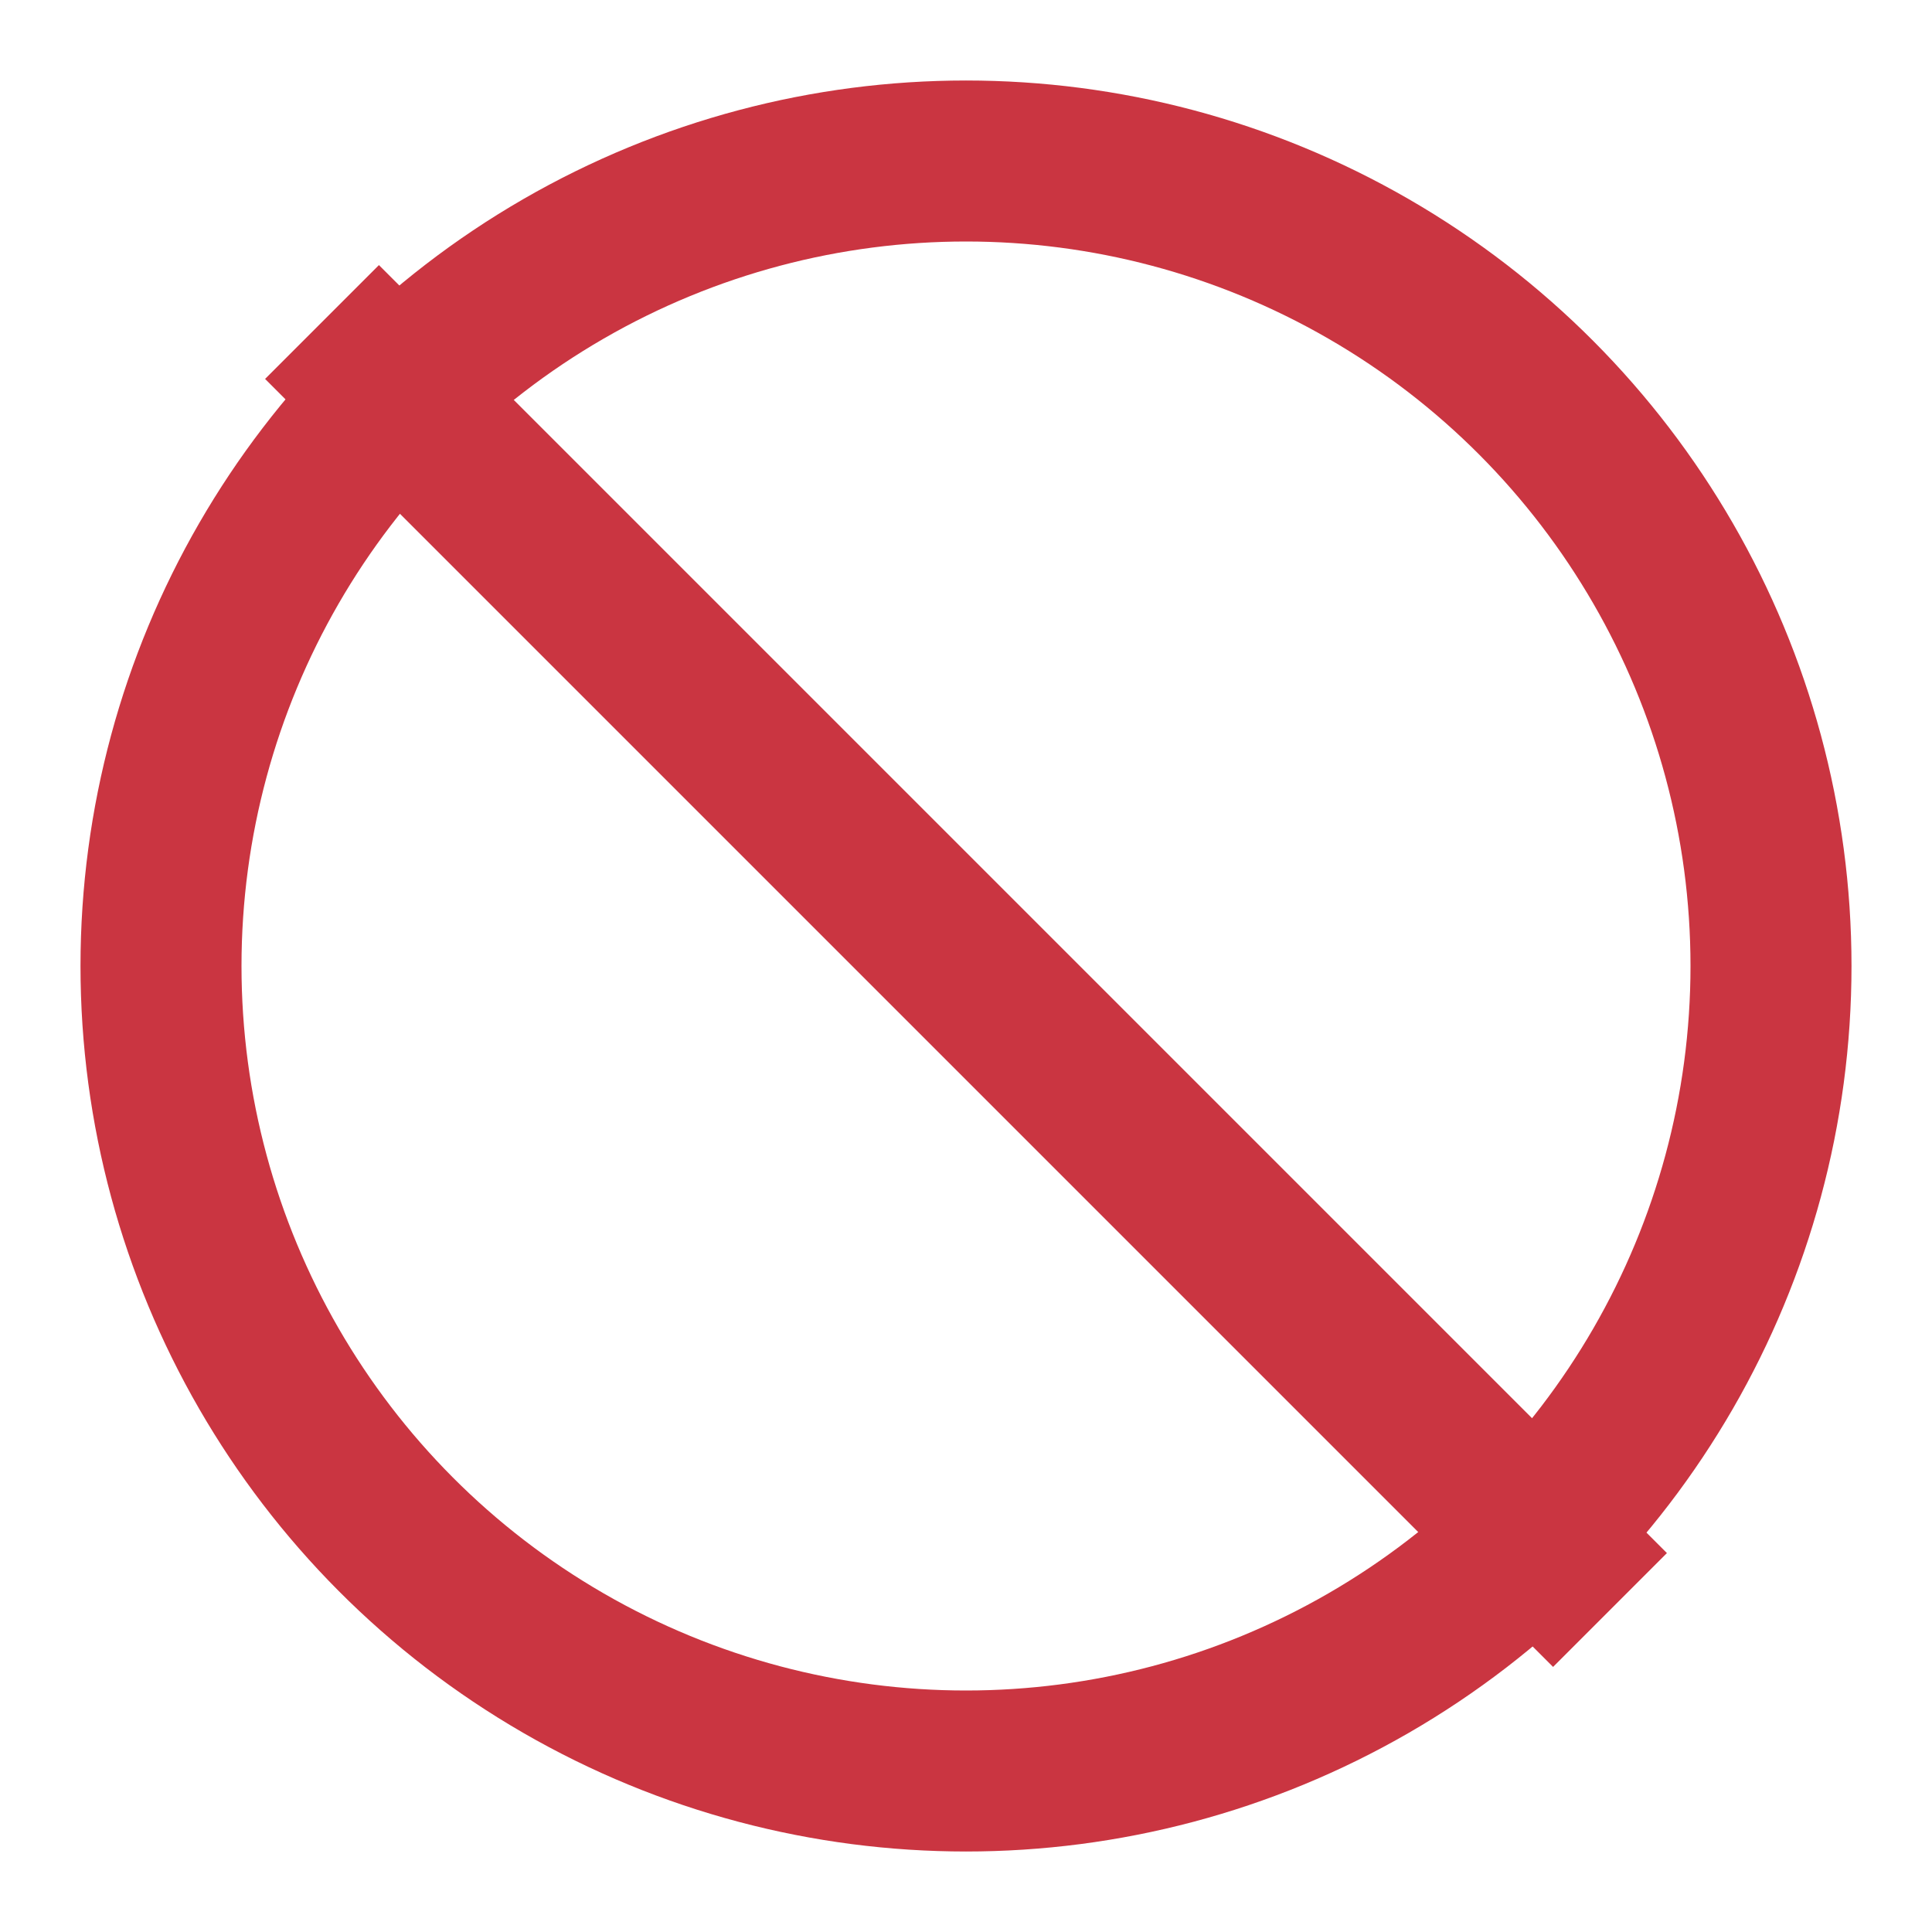 <svg
  width="24"
  height="24"
  viewBox="0 0 24 24"
  fill="none"
  xmlns="http://www.w3.org/2000/svg"
>
  <circle
    cx="12"
    cy="12"
    r="10"
    stroke="#ca3541"
    fill="none"
    stroke-width="2"
  />
  <line
    x1="4"
    y1="4"
    x2="20"
    y2="20"
    stroke="#ca3541"
    stroke-width="2"
  />
</svg>
